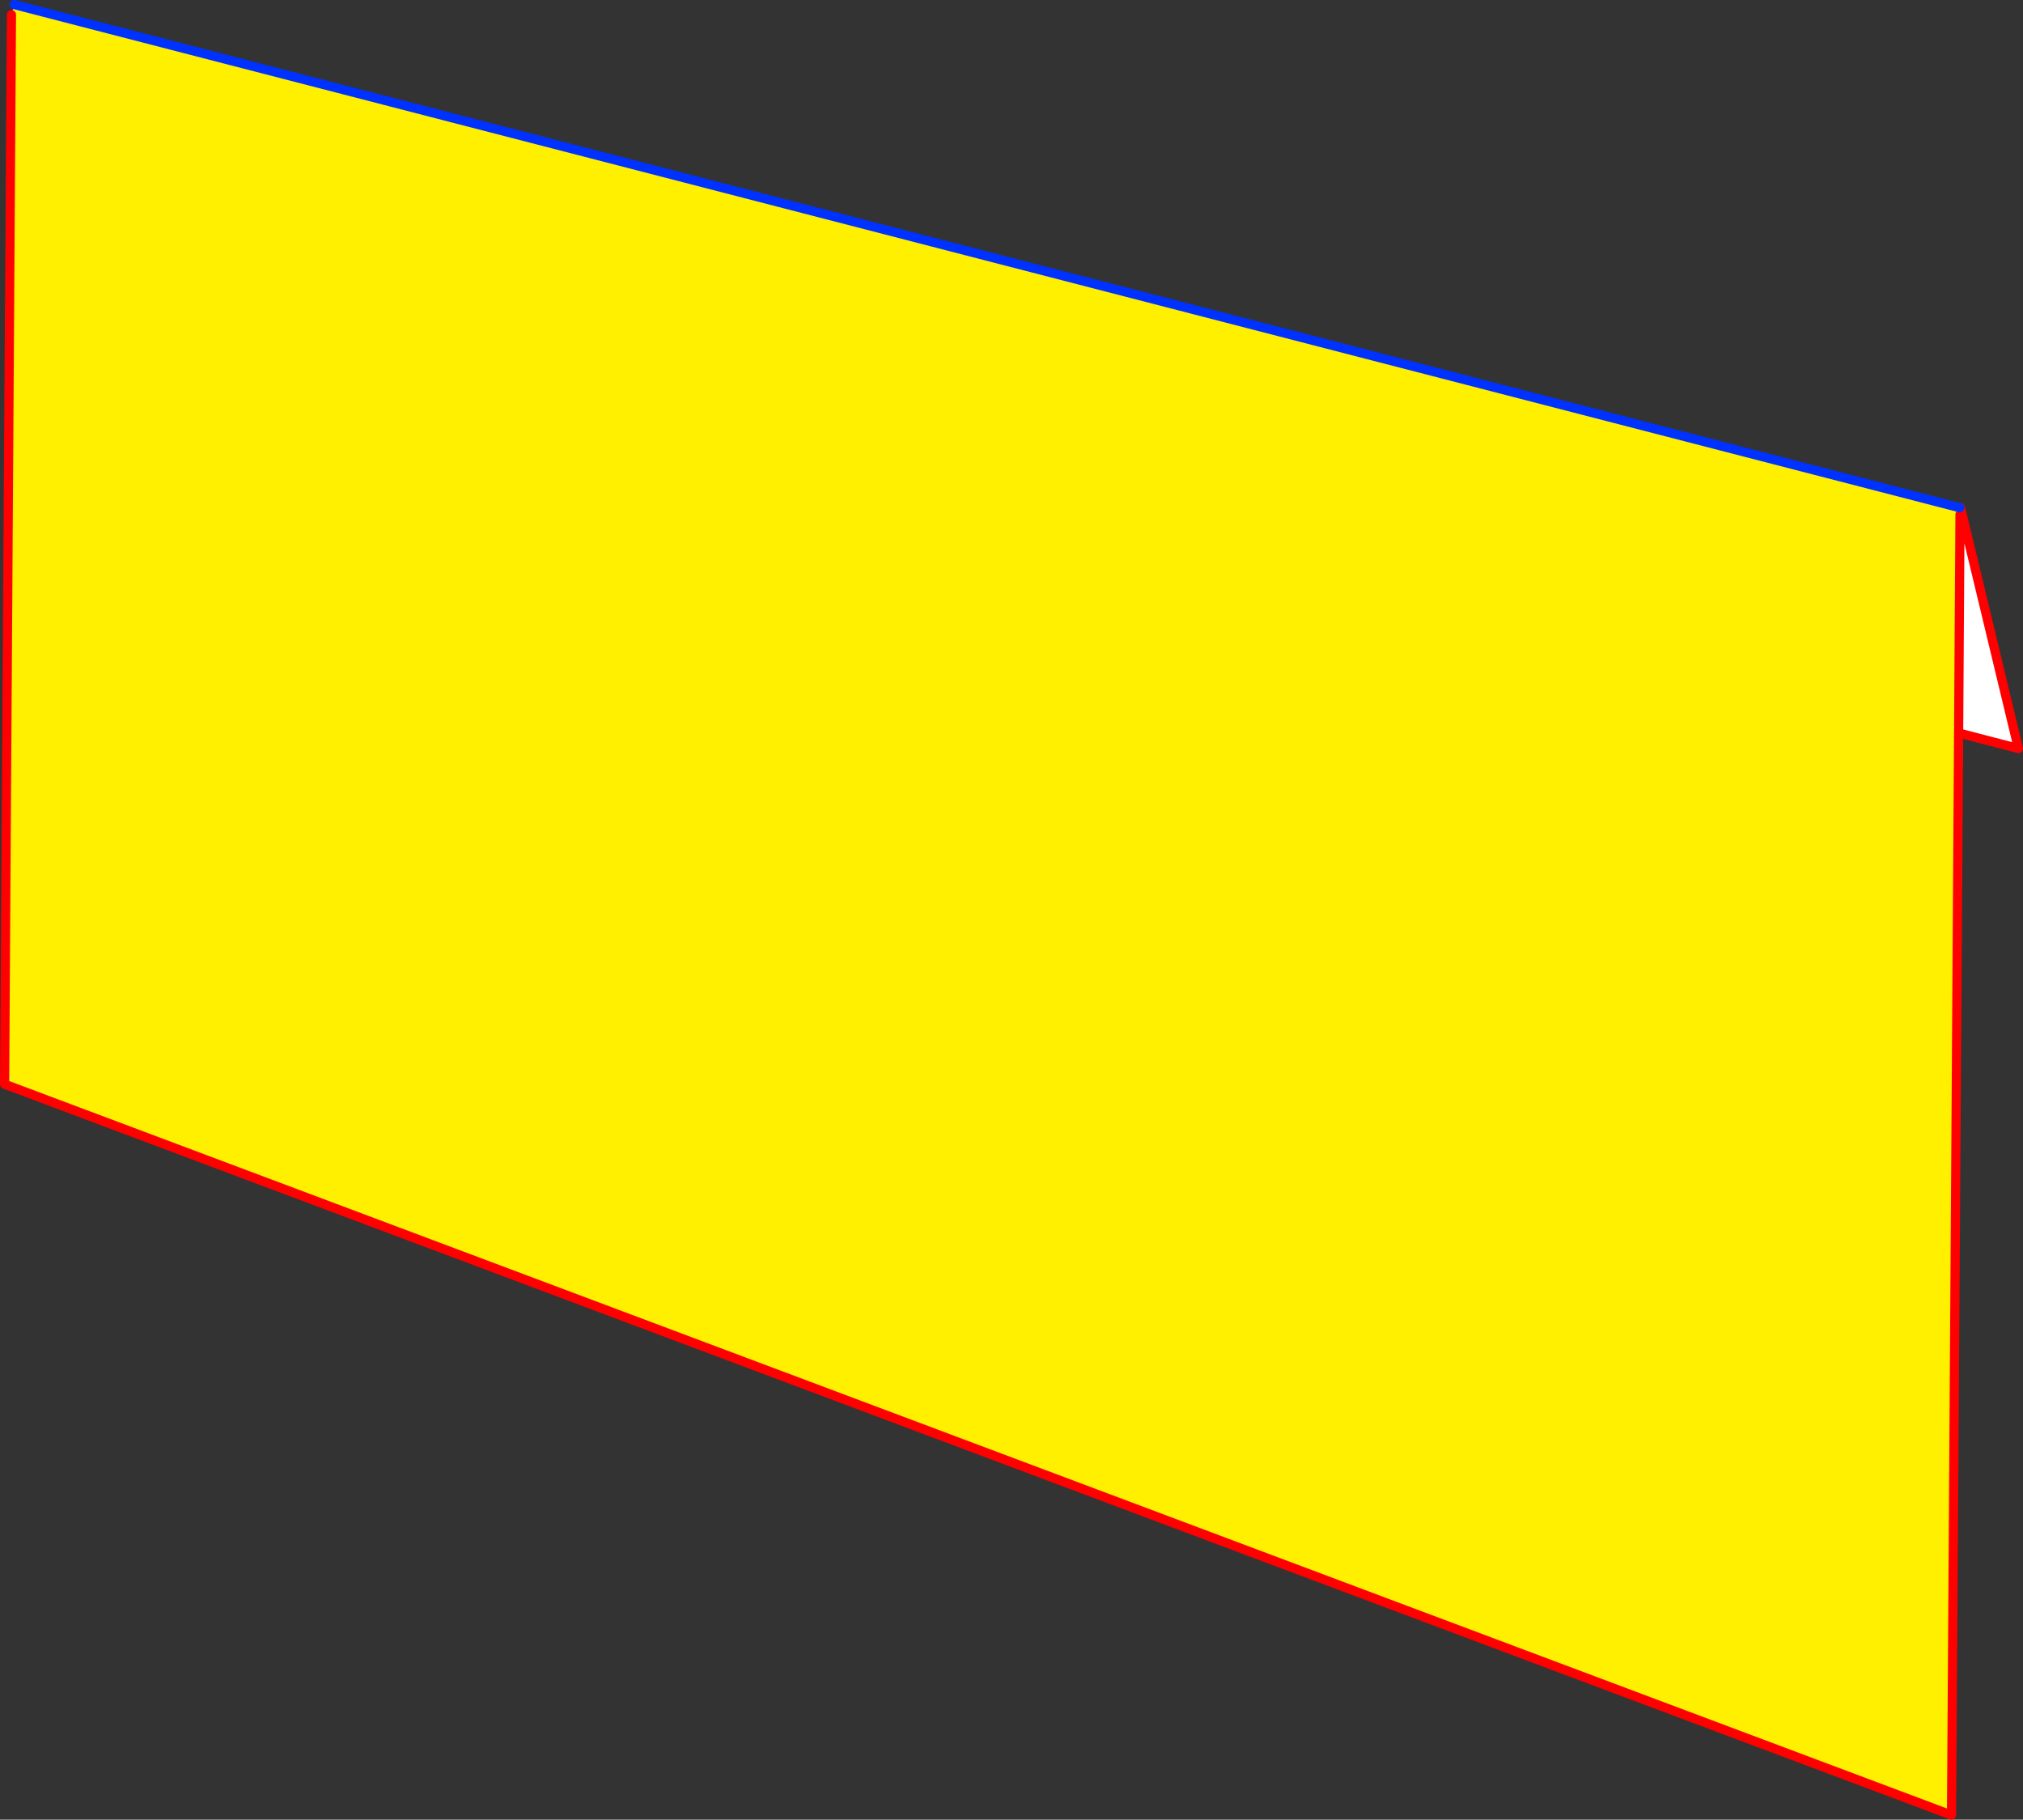 <?xml version="1.0" encoding="UTF-8" standalone="no"?>
<svg xmlns:xlink="http://www.w3.org/1999/xlink" height="397.1px" width="441.5px" xmlns="http://www.w3.org/2000/svg">
  <rect width="100%" height="100%" fill="#333333" stroke="none"/>
  <g transform="matrix(1.0, 0.0, 0.0, 1.0, -147.2, -124.65)">
    <path d="M575.05 235.5 L574.95 236.9 574.65 284.6 573.1 520.75 148.2 361.25 149.7 127.85 150.3 125.65 574.9 235.45 575.05 235.5" fill="#fff000" fill-rule="evenodd" stroke="none"/>
    <path d="M574.95 236.9 L575.4 236.8 587.7 288.0 574.65 284.6 574.95 236.9" fill="#ffffff" fill-rule="evenodd" stroke="none"/>
    <path d="M575.4 236.8 L575.05 235.5 574.9 235.45 M574.95 236.9 L574.65 284.6 587.7 288.0 575.4 236.8 M149.7 127.85 L148.2 361.25 573.1 520.75 574.65 284.6" fill="none" stroke="#ff0000" stroke-linecap="round" stroke-linejoin="round" stroke-width="2.0"/>
    <path d="M574.9 235.45 L150.3 125.65" fill="none" stroke="#0032ff" stroke-linecap="round" stroke-linejoin="round" stroke-width="2.0"/>
  </g>
</svg>
